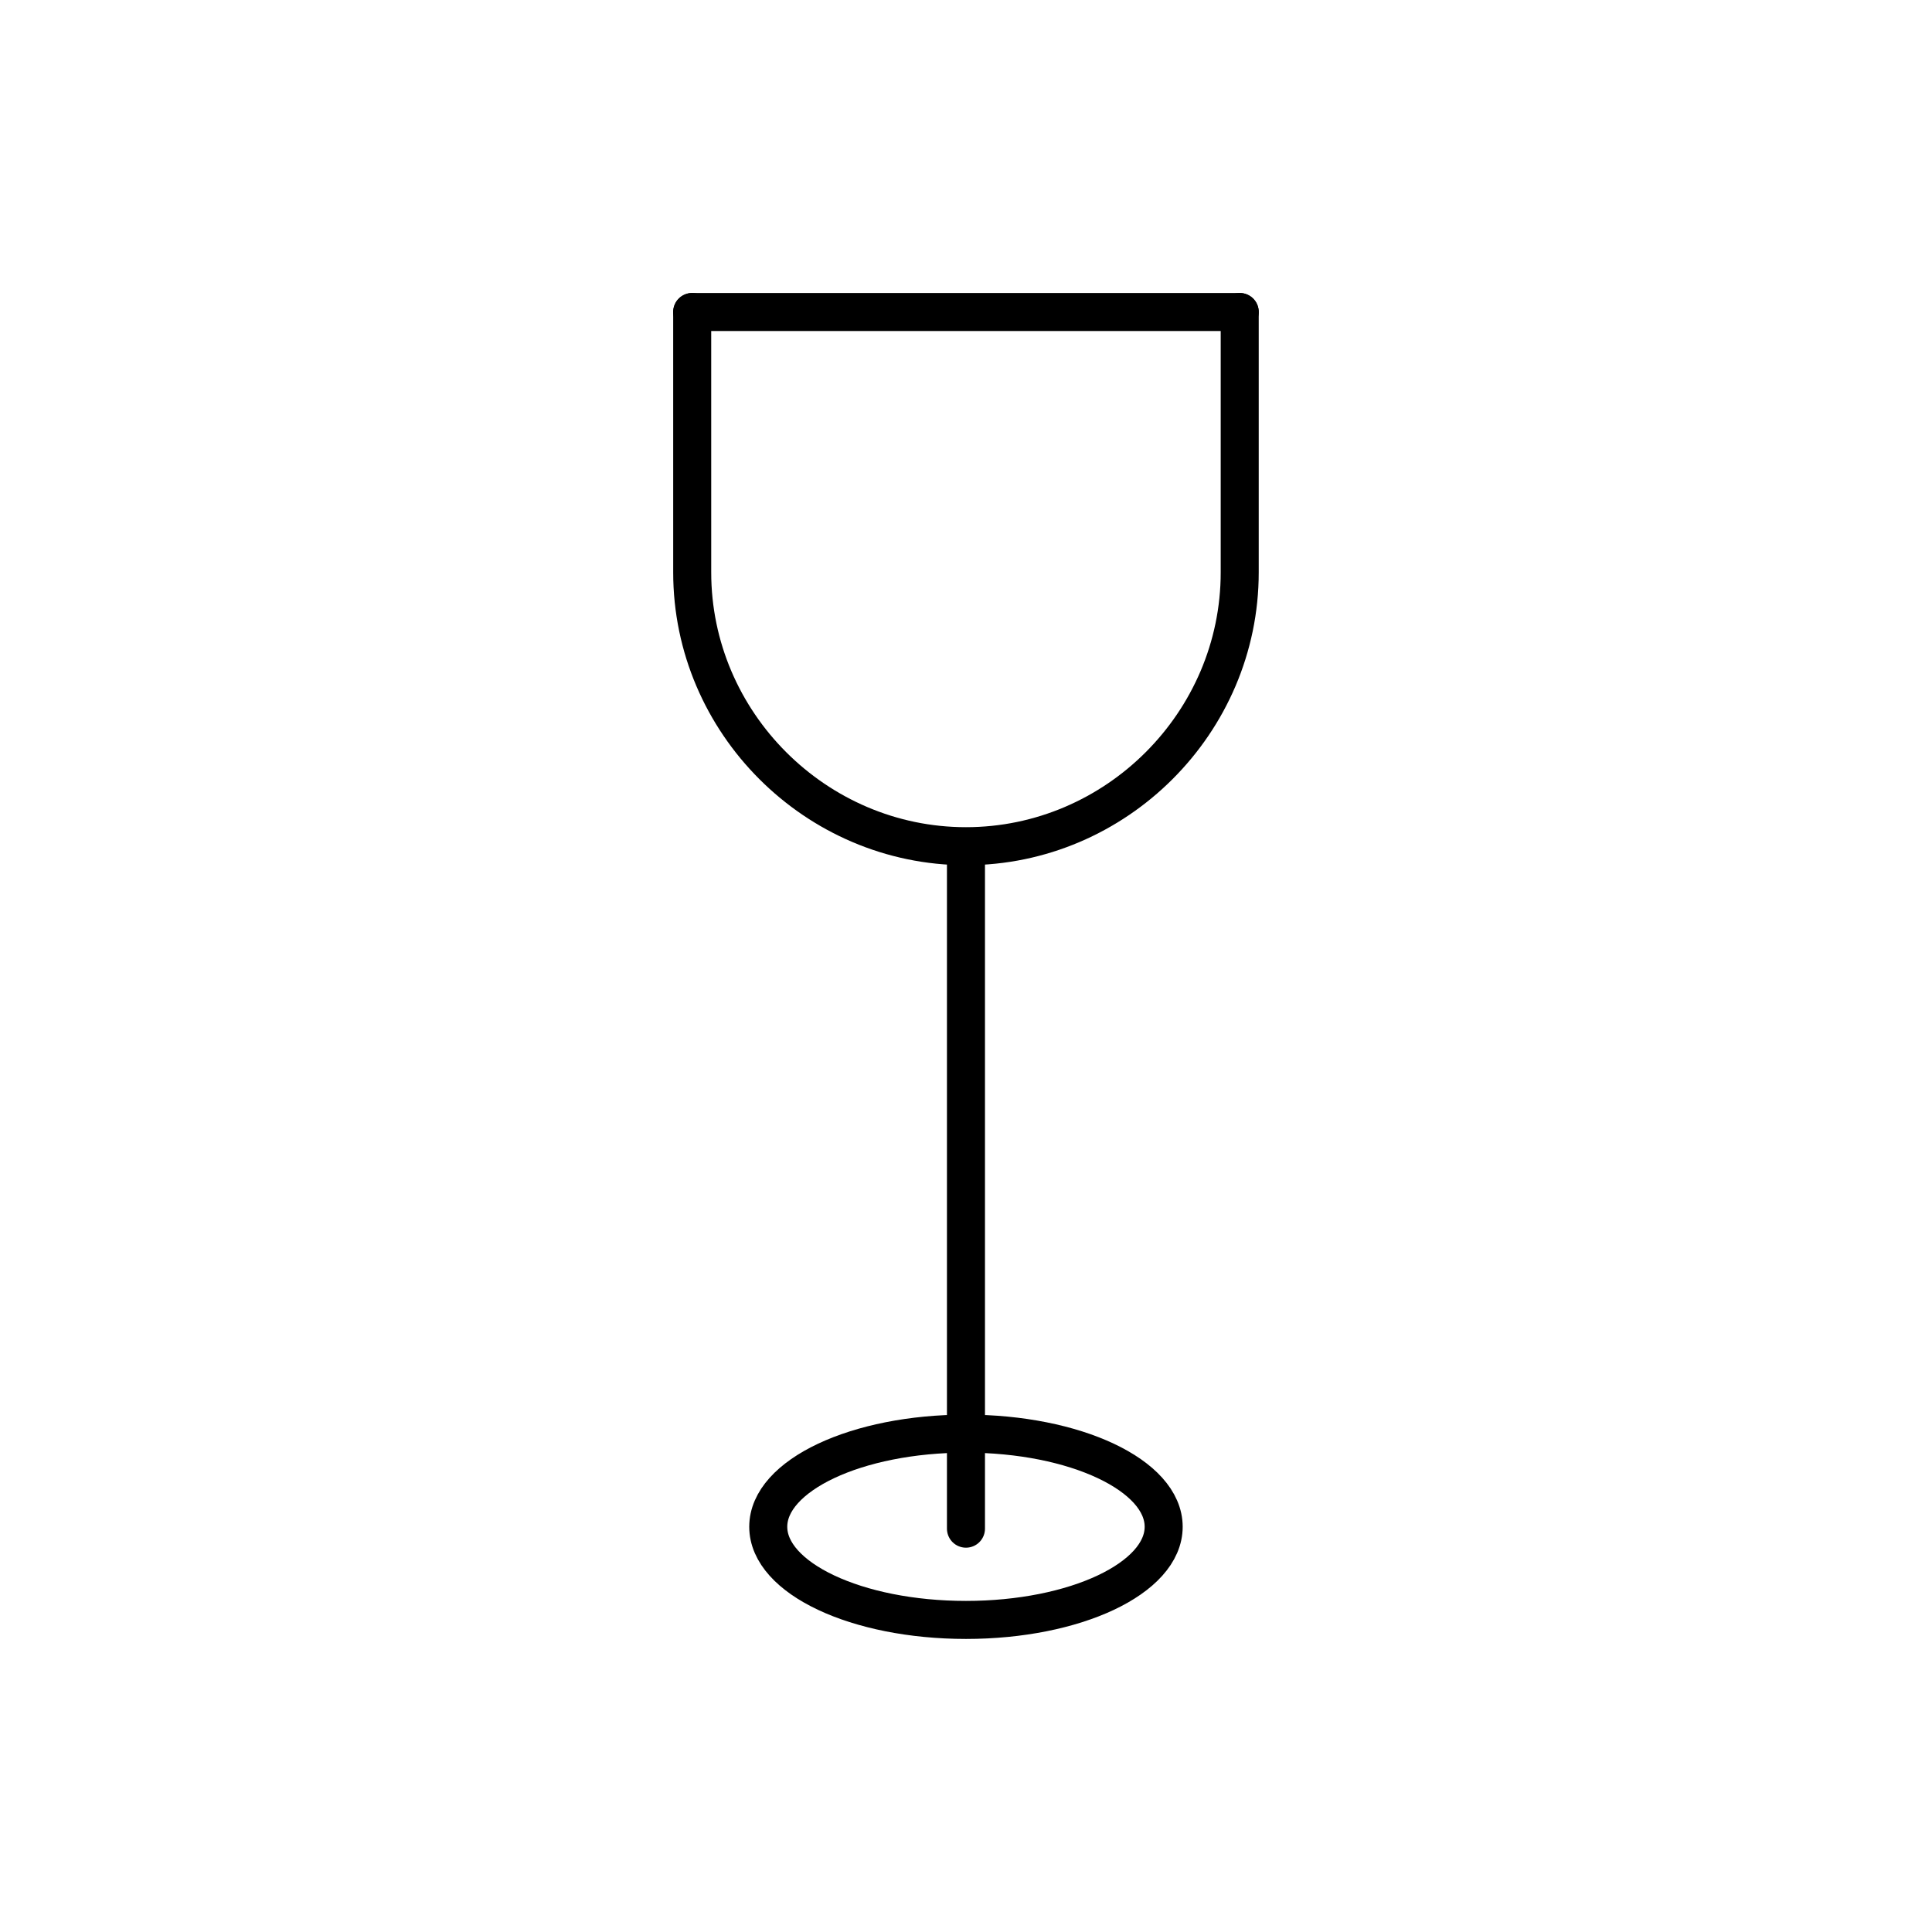<?xml version="1.0" encoding="UTF-8"?>
<!-- The Best Svg Icon site in the world: iconSvg.co, Visit us! https://iconsvg.co -->
<svg width="800px" height="800px" version="1.1" viewBox="144 144 512 512" xmlns="http://www.w3.org/2000/svg">
 <g fill="none" stroke="#000000" stroke-linecap="round" stroke-linejoin="round" stroke-miterlimit="10" stroke-width="2">
  <path transform="matrix(5.038 0 0 5.038 148.09 148.09)" d="m64.4 15.6v13.7c0 7.9-6.5 14.4-14.4 14.4s-14.4-6.5-14.4-14.4l-7.75e-4 -13.7"/>
  <path transform="matrix(5.038 0 0 5.038 148.09 148.09)" d="m64.4 15.6h-28.8"/>
  <path transform="matrix(5.038 0 0 5.038 148.09 148.09)" d="m50 43.8v35.8"/>
  <path transform="matrix(5.038 0 0 5.038 148.09 148.09)" d="m60.4 79.5c0 2.707-4.656 4.9-10.4 4.9-5.744 0-10.4-2.193-10.4-4.9 0-2.706 4.657-4.899 10.4-4.899 5.744 0 10.4 2.193 10.4 4.899"/>
 </g>
</svg>